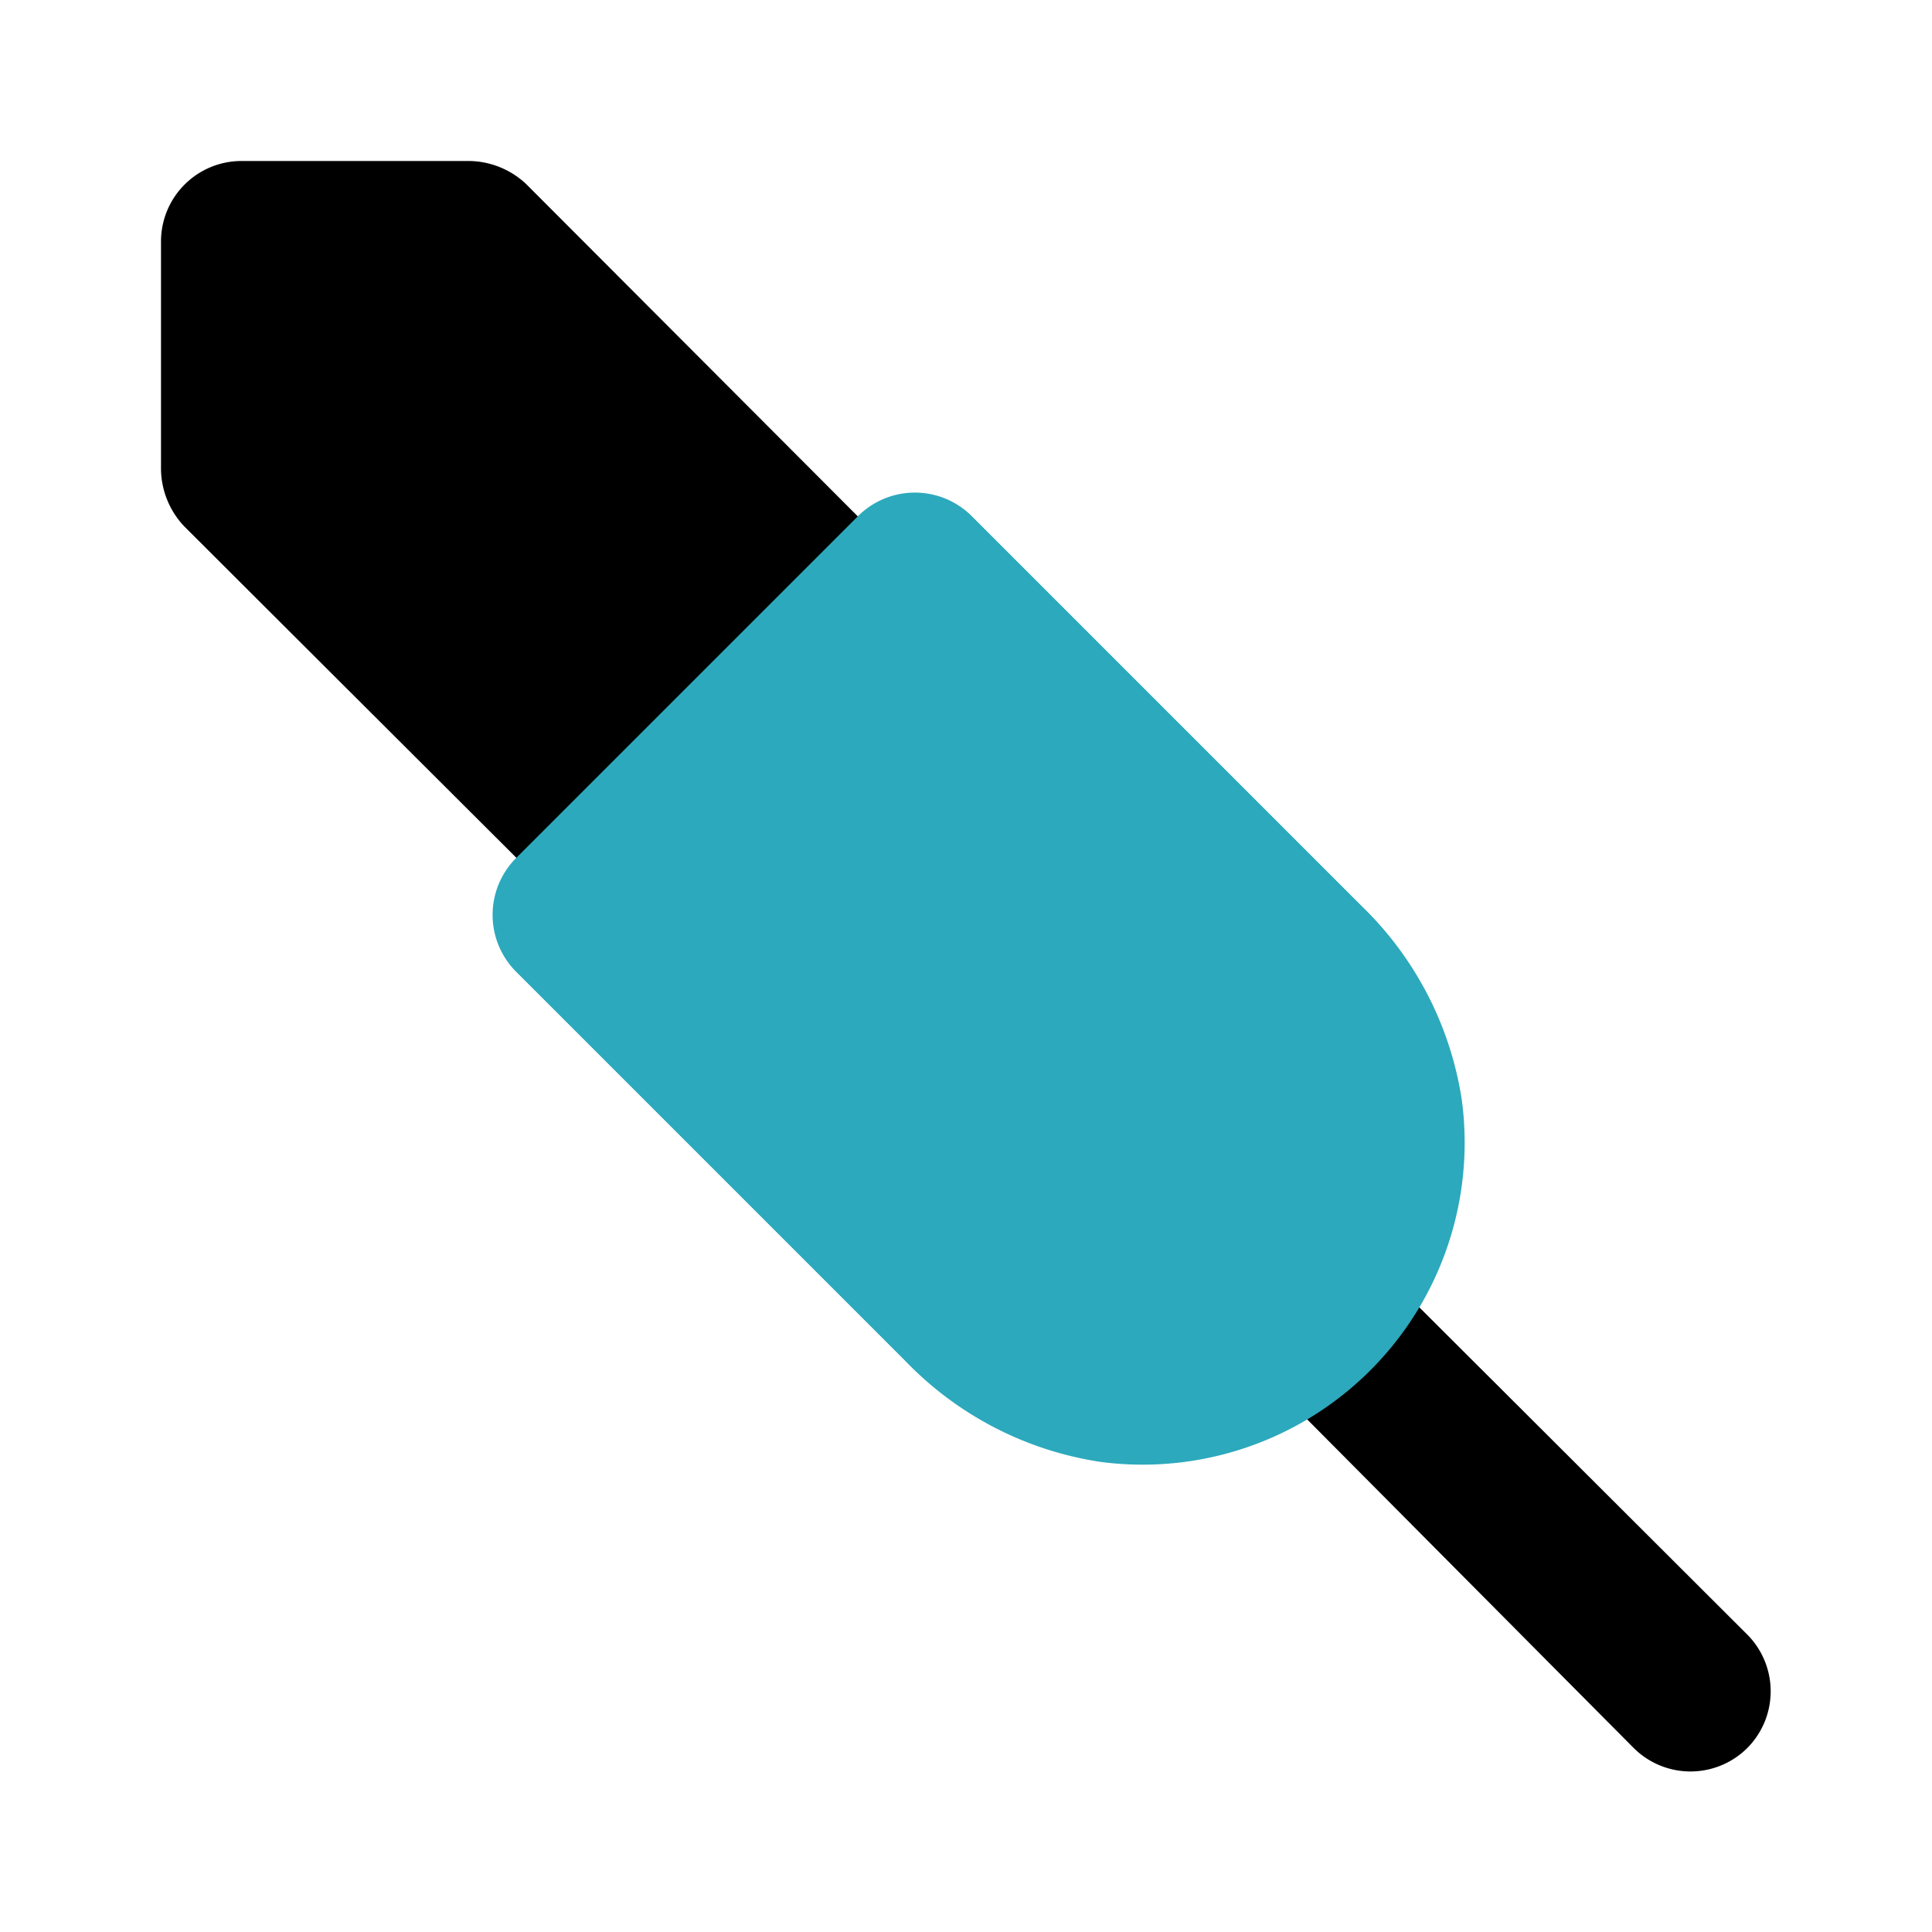 <?xml version="1.0" encoding="utf-8"?>
<svg fill="#000000" width="800px" height="800px" viewBox="0 0 24 24" id="jack-connector-left" data-name="Flat Color" xmlns="http://www.w3.org/2000/svg" class="icon flat-color"><path id="primary" d="M21.71,21.71a1,1,0,0,1-1.42,0L15.61,17A1,1,0,1,1,17,15.61l4.69,4.68A1,1,0,0,1,21.71,21.71ZM6.54,2.29A1.05,1.05,0,0,0,5.83,2H3A1,1,0,0,0,2,3V5.83a1.05,1.05,0,0,0,.29.71l4.83,4.82a1,1,0,0,0,.71.3,1,1,0,0,0,.71-.3l2.82-2.82a1,1,0,0,0,.3-.71,1,1,0,0,0-.3-.71Z" style="fill: rgb(0, 0, 0);"></path><path id="secondary" d="M16.91,11.25,12.07,6.41a1,1,0,0,0-1.41,0L6.41,10.66a1,1,0,0,0,0,1.41l4.84,4.84a4.24,4.24,0,0,0,2.42,1.25,4,4,0,0,0,4.49-4.49A4.24,4.24,0,0,0,16.91,11.25Z" style="fill: rgb(44, 169, 188);"></path></svg>